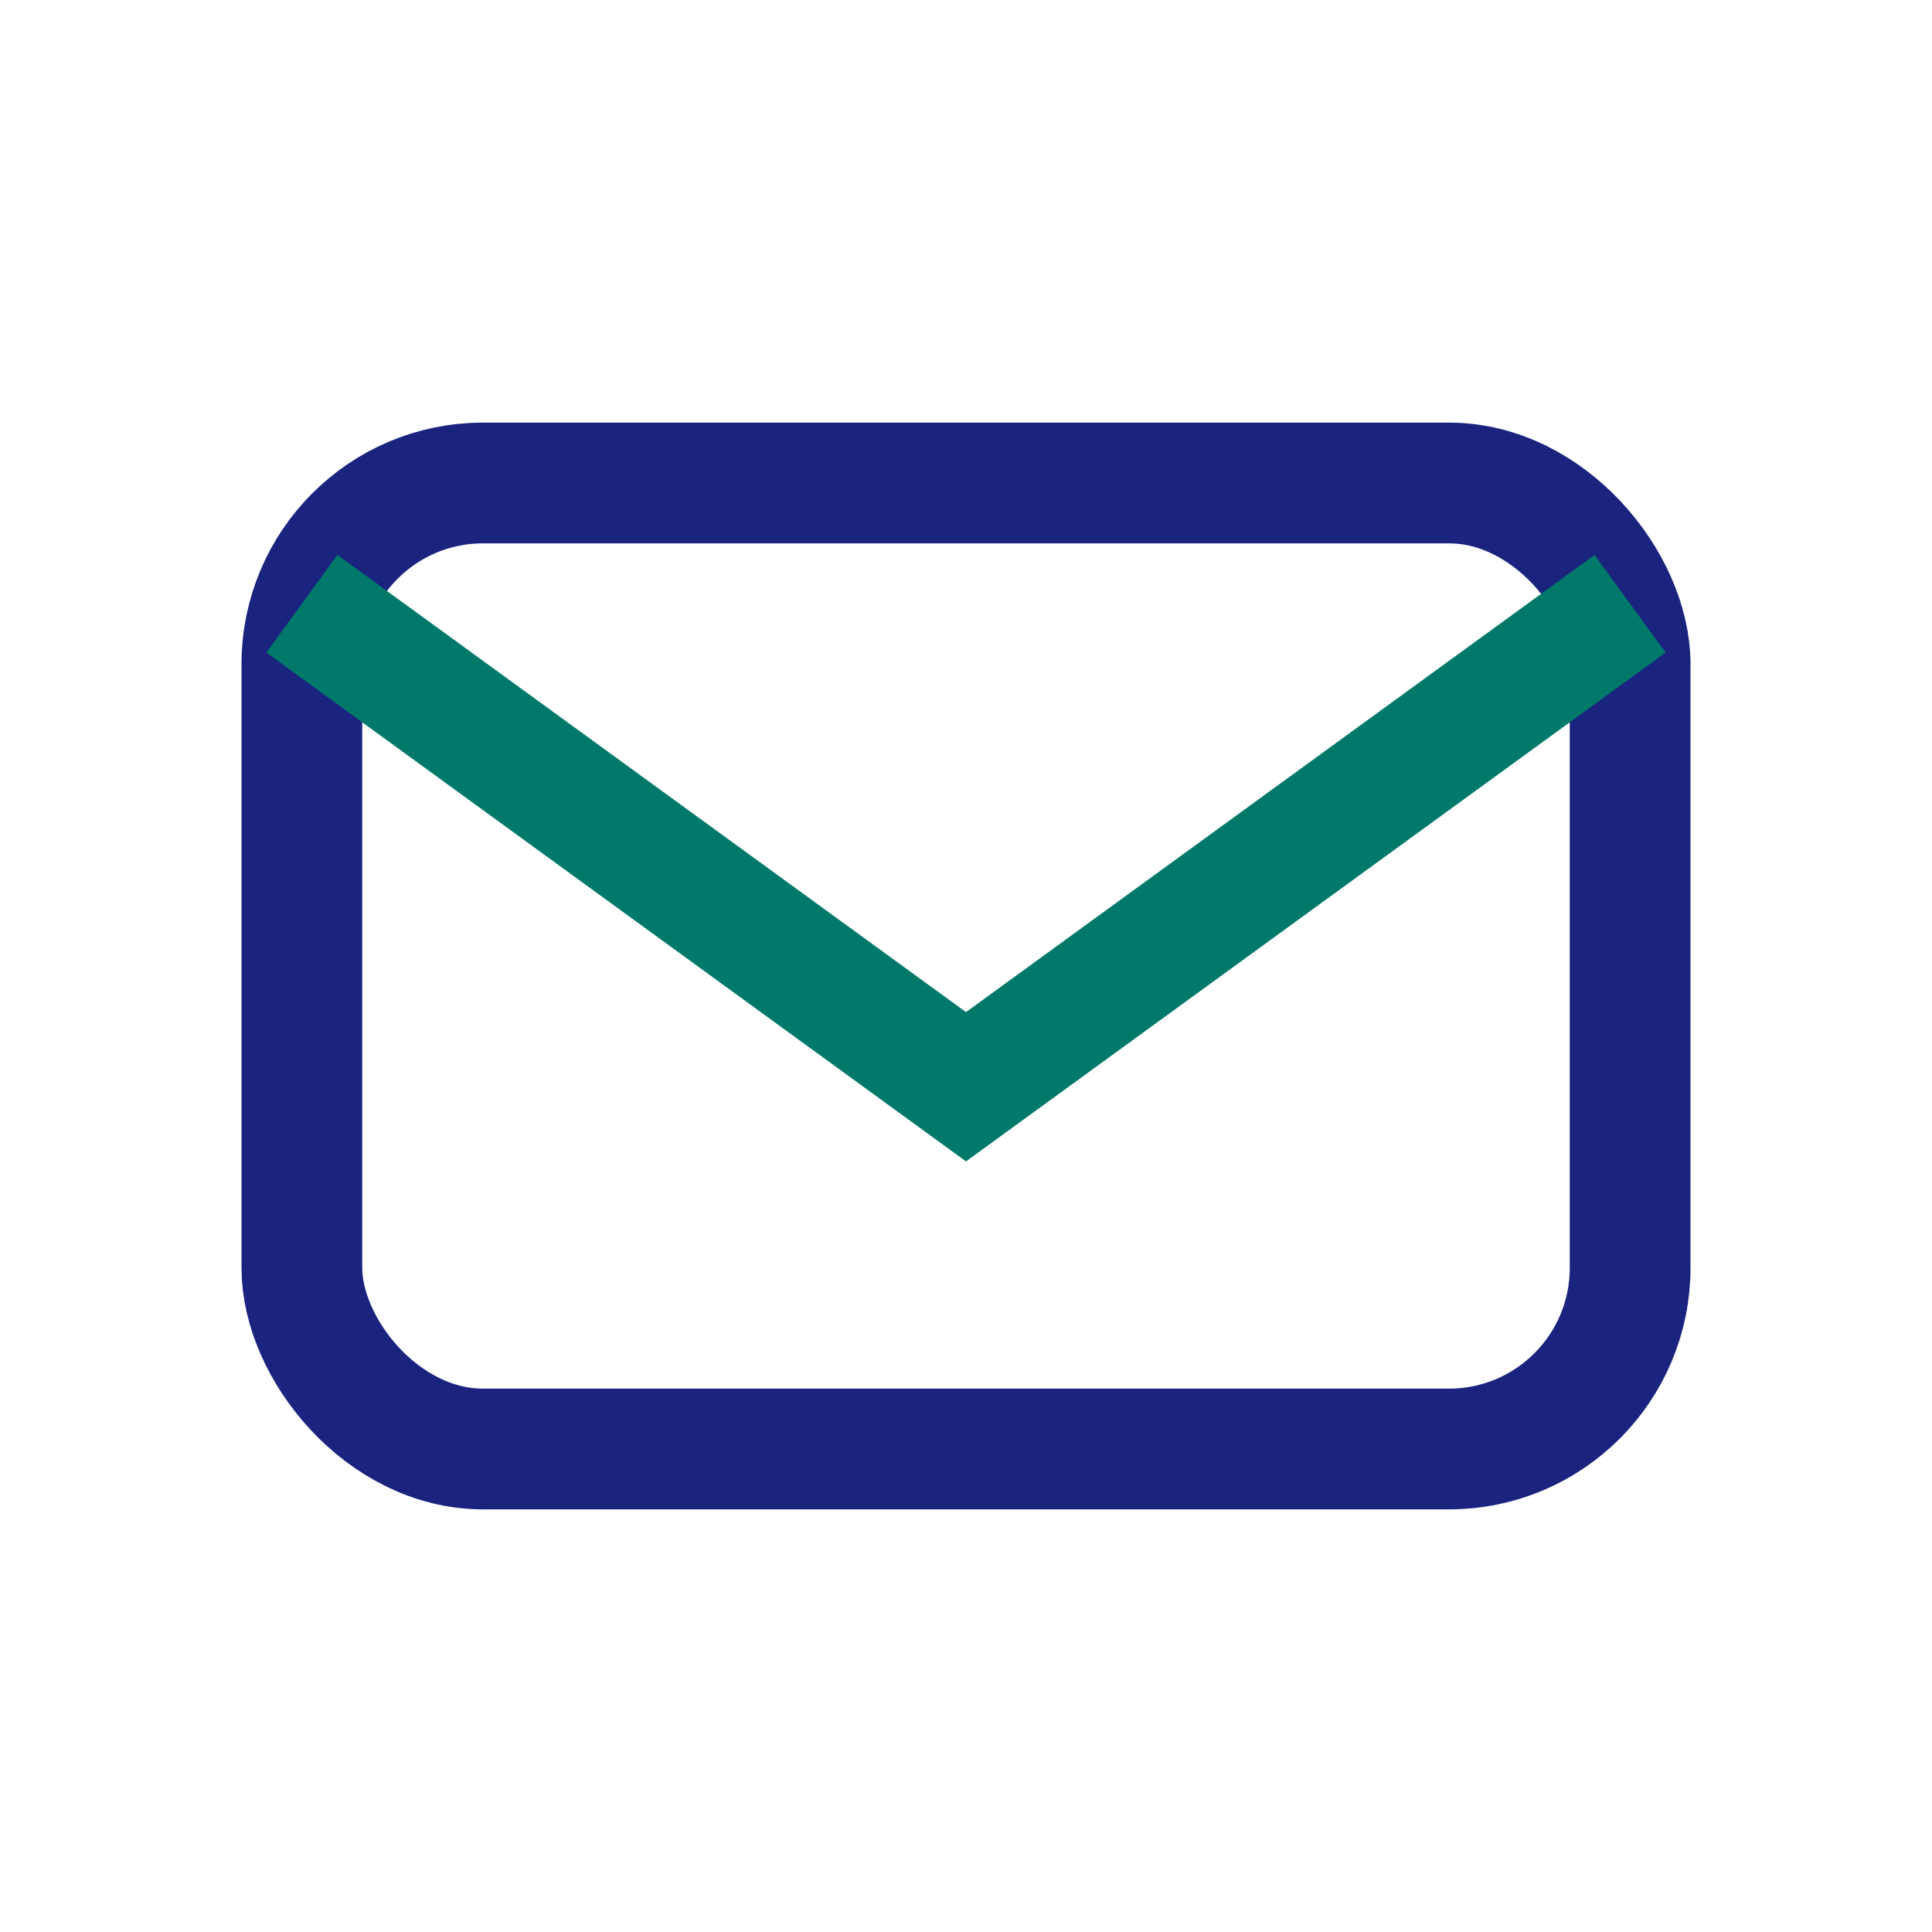 <?xml version="1.0" encoding="UTF-8"?>
<svg xmlns="http://www.w3.org/2000/svg" width="32" height="32" viewBox="0 0 32 32"><rect x="5" y="8" width="22" height="16" rx="3" fill="none" stroke="#1A237E" stroke-width="2"/><path d="M5 10l11 8 11-8" stroke="#00796B" stroke-width="2" fill="none"/></svg>